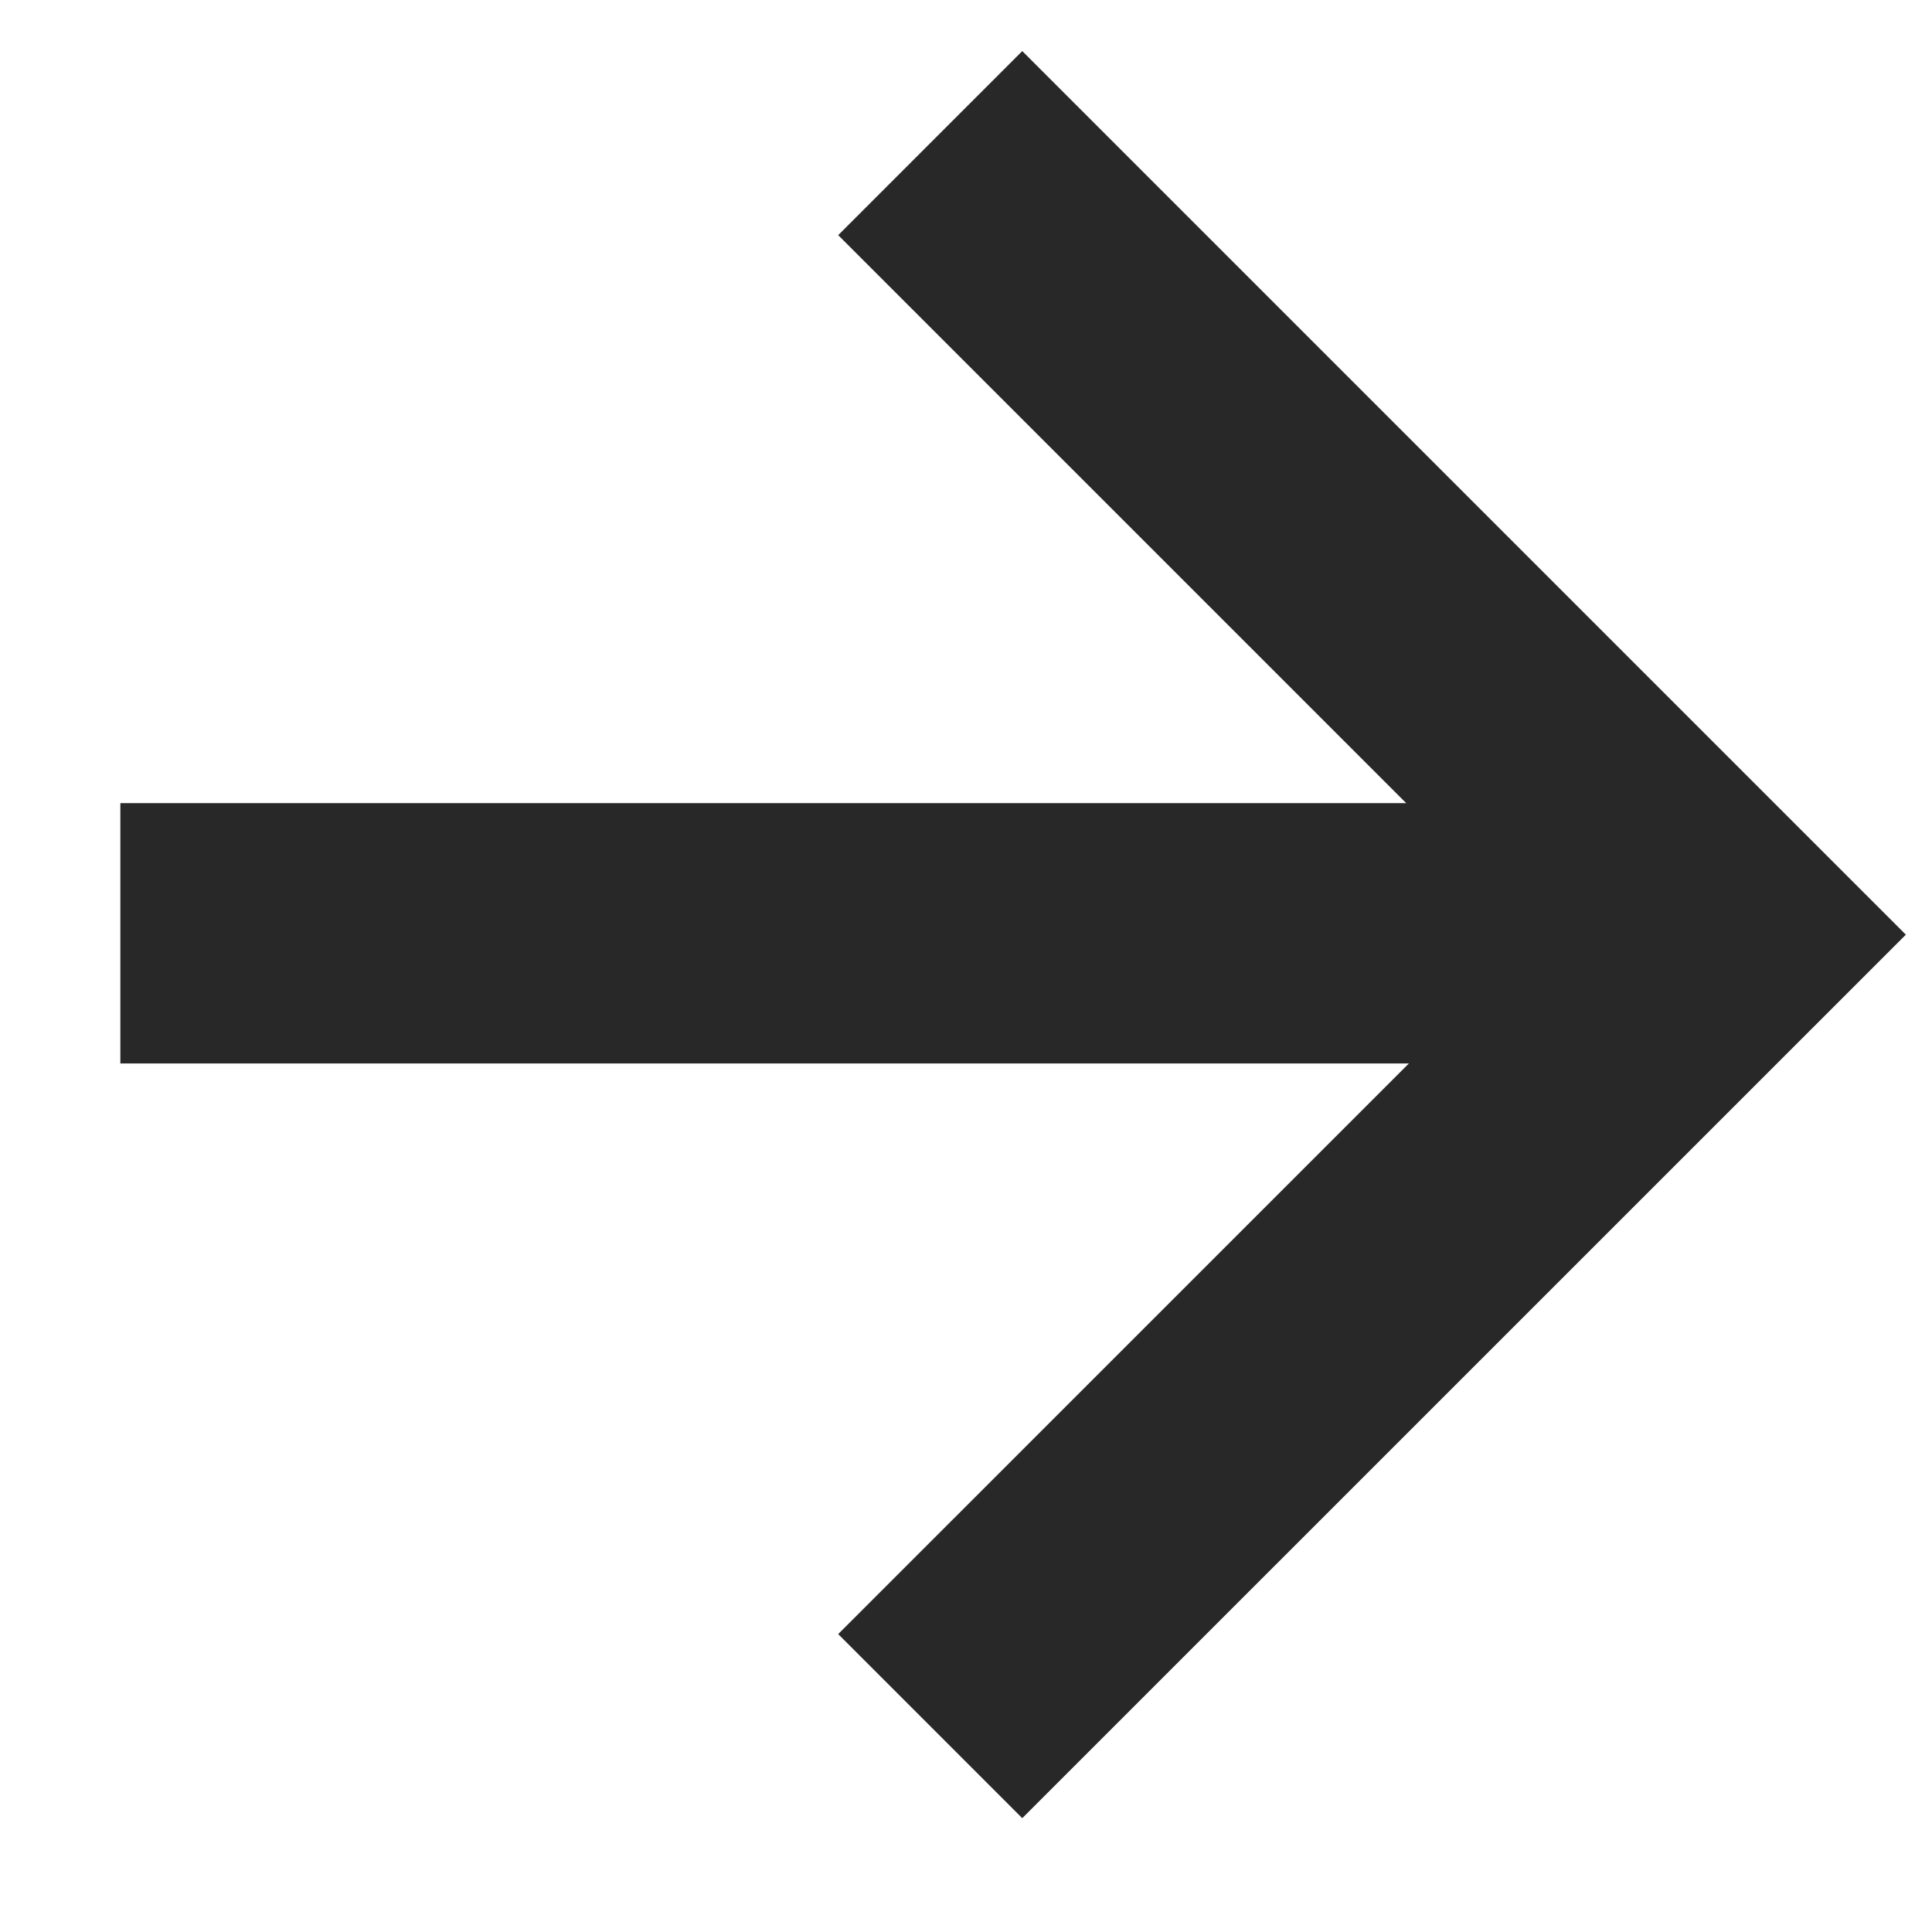 <?xml version="1.0" encoding="UTF-8"?> <svg xmlns="http://www.w3.org/2000/svg" width="27" height="27" viewBox="0 0 27 27" fill="none"> <path d="M13 2L24.062 13.062L13 24.123" stroke="#282828" stroke-width="3.638"></path> <line x1="1.682" y1="13.043" x2="24.32" y2="13.043" stroke="#282828" stroke-width="3.638"></line> </svg> 